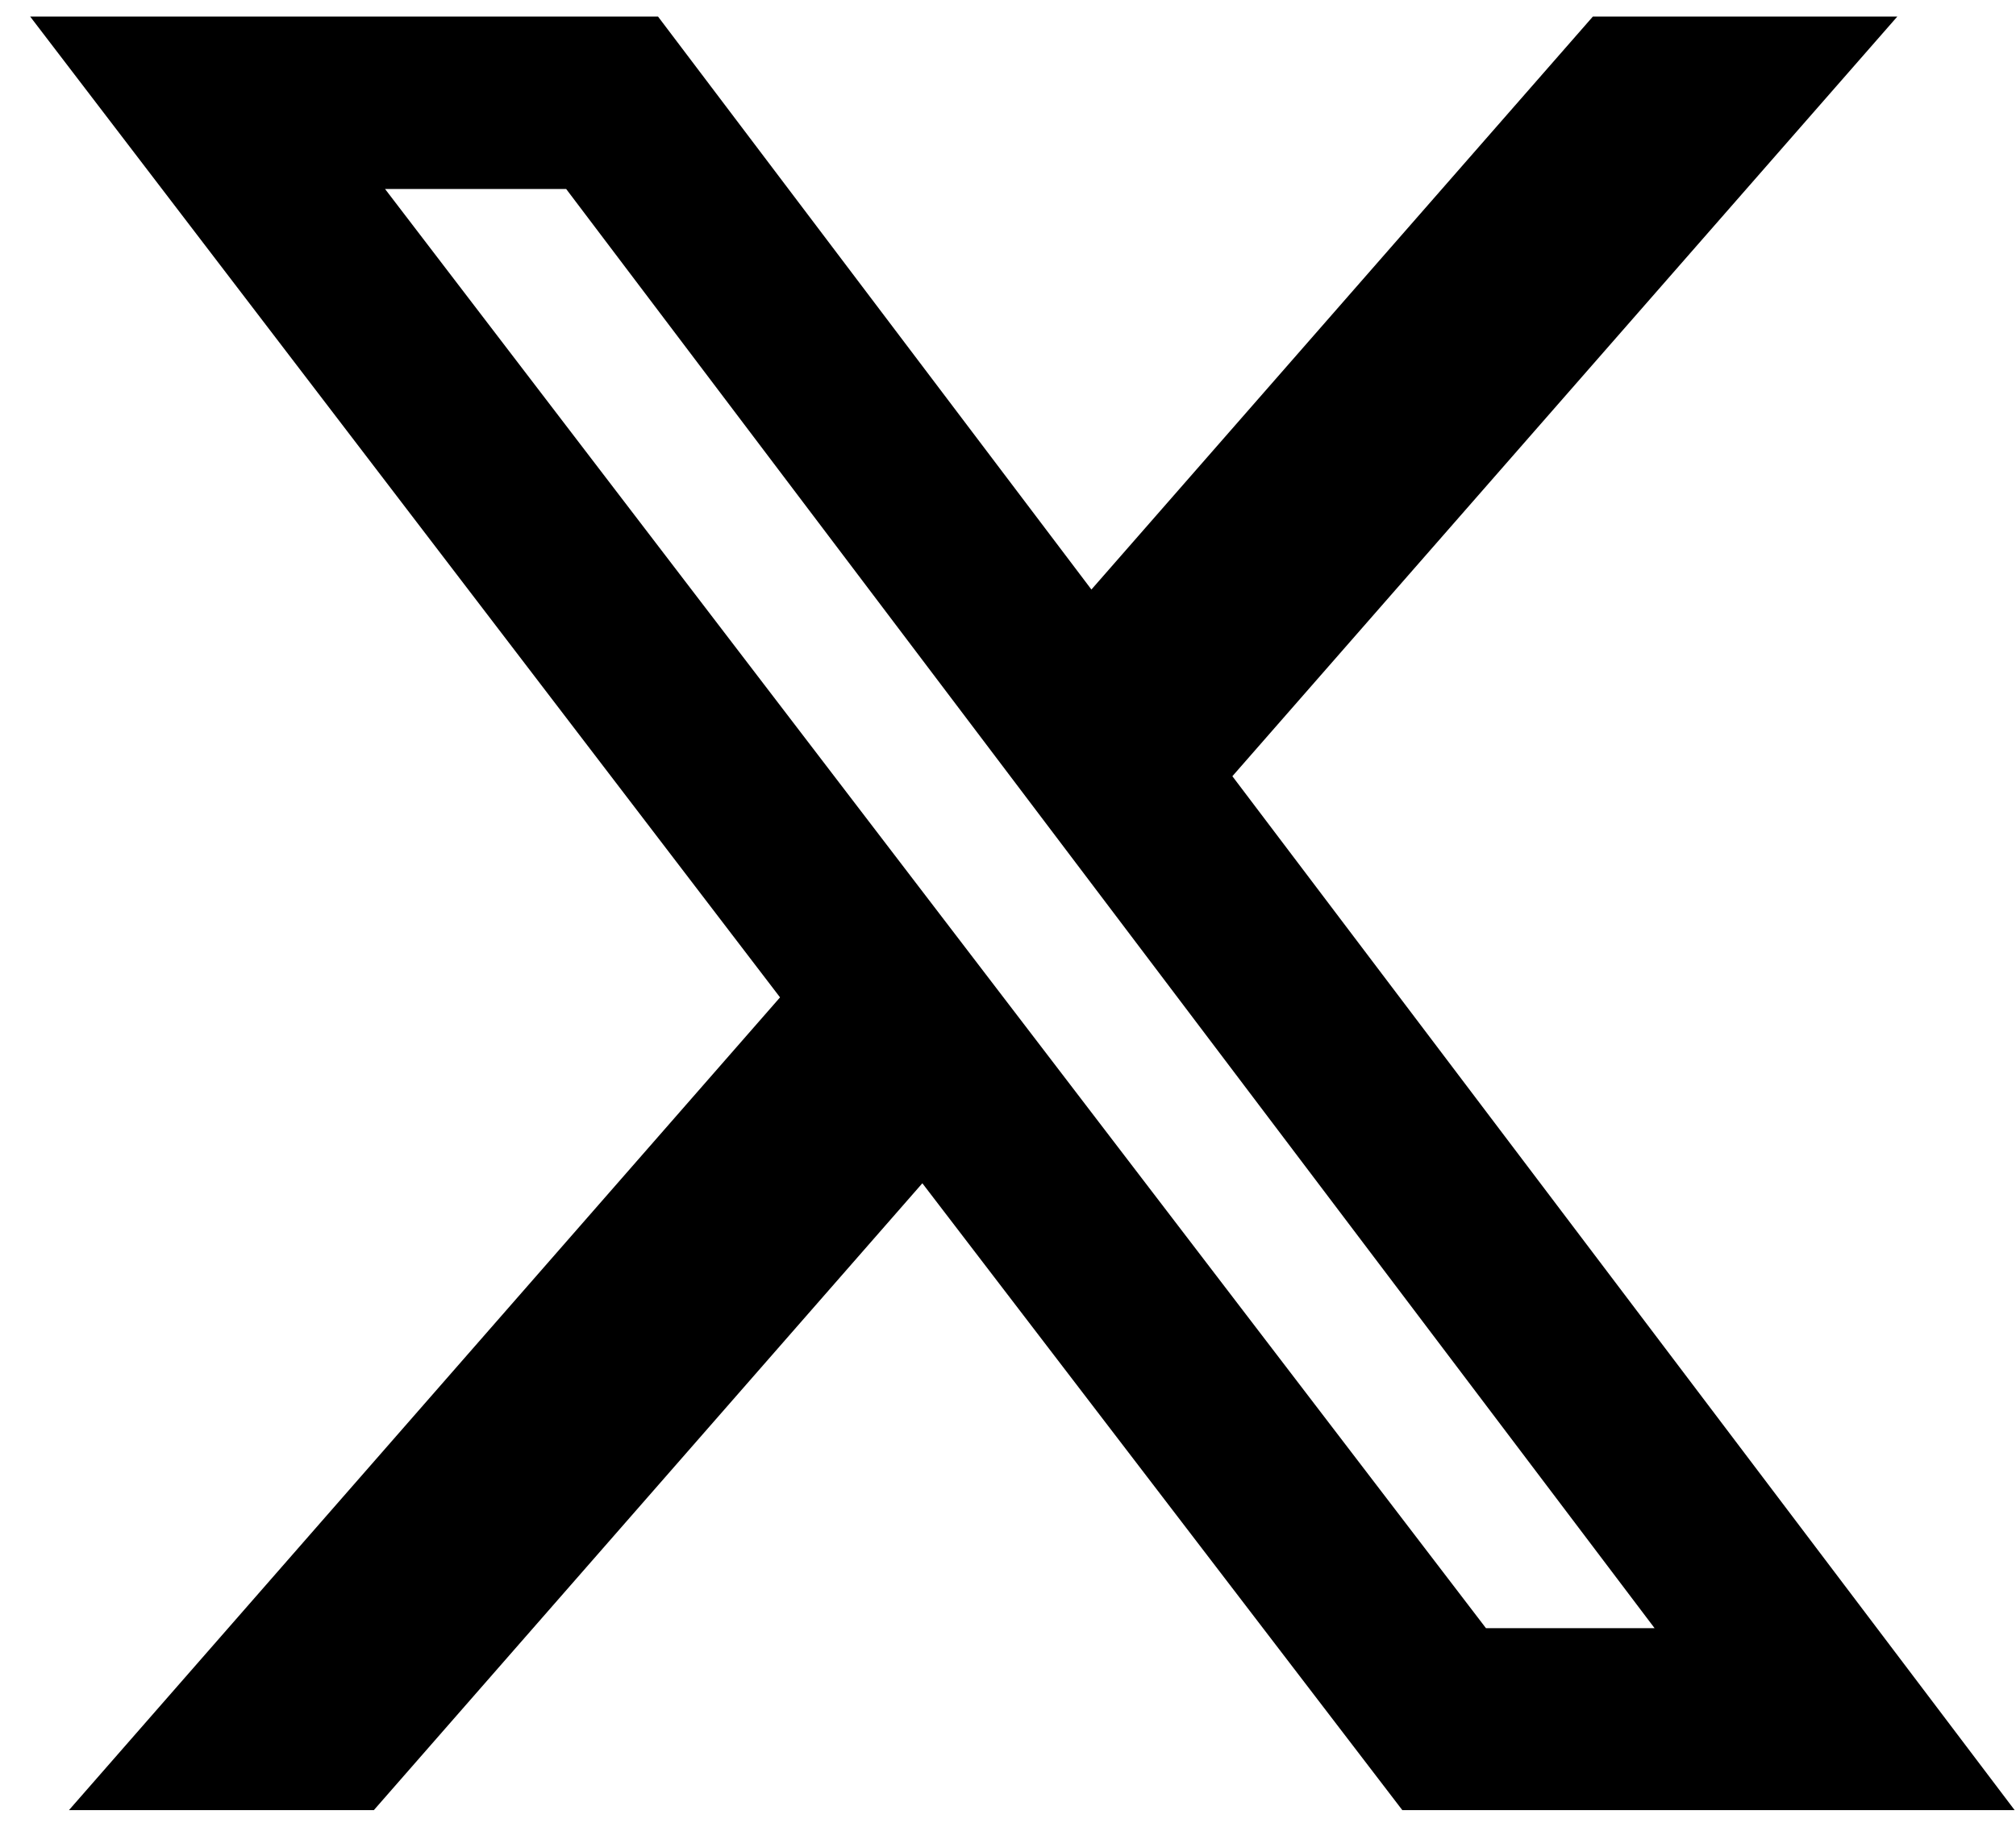 <?xml version="1.0" encoding="utf-8"?>
<!-- Generator: Adobe Illustrator 14.0.0, SVG Export Plug-In  -->
<!DOCTYPE svg PUBLIC "-//W3C//DTD SVG 1.1//EN" "http://www.w3.org/Graphics/SVG/1.1/DTD/svg11.dtd">
<svg version="1.1"
	 xmlns="http://www.w3.org/2000/svg" xmlns:xlink="http://www.w3.org/1999/xlink" xmlns:a="http://ns.adobe.com/AdobeSVGViewerExtensions/3.0/"
	 x="0px" y="0px" width="64px" height="58px" viewBox="-0.957 -0.525 64 58" enable-background="new -0.957 -0.525 64 58"
	 xml:space="preserve">
<defs>
</defs>
<path d="M49.611,0h9.665l-21.11,24.121L63,56.949H43.561L28.324,37.045L10.911,56.949H1.232l22.574-25.806L0,0h19.932l13.759,18.193
	L49.611,0z M46.217,51.172h5.353L17.017,5.476h-5.75L46.217,51.172z"/>
</svg>
